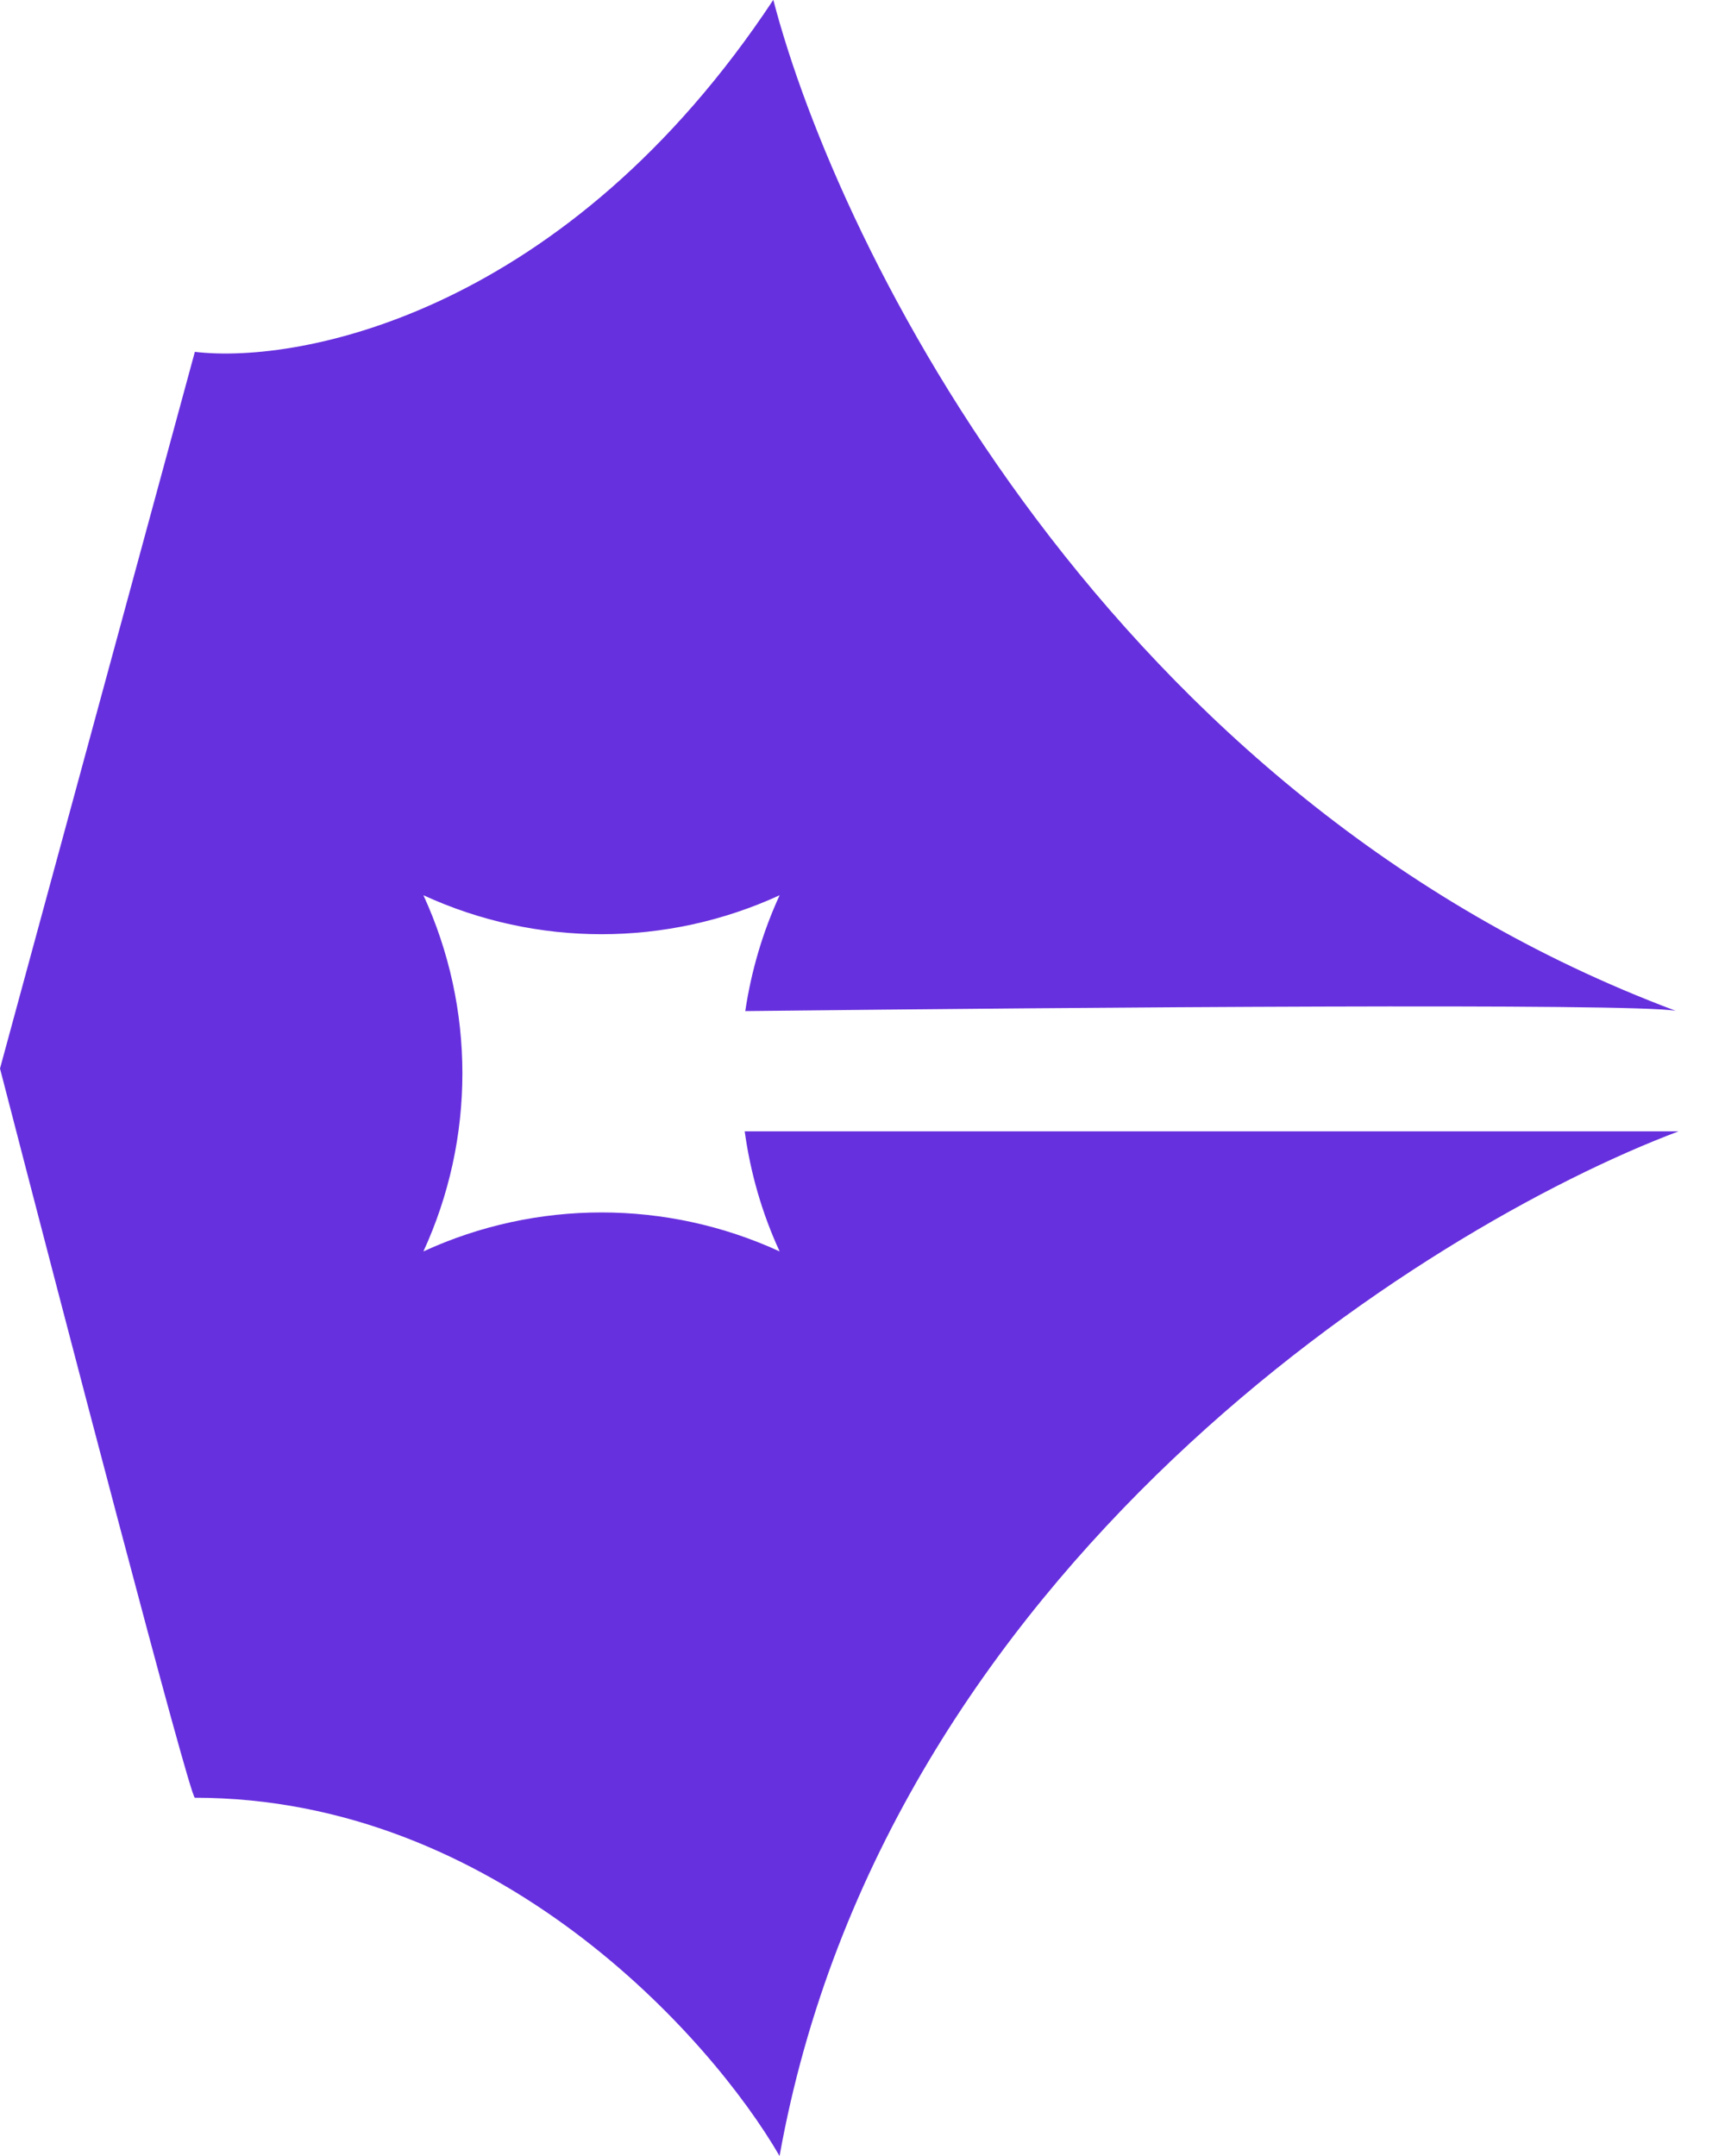 <svg width="24" height="30" viewBox="0 0 24 30" fill="none" xmlns="http://www.w3.org/2000/svg">
<path d="M2.711 4.896C4.198 5.071 7.89 4.336 10.759 -0.002C11.661 3.462 15.434 11.115 23.314 14.065C22.693 13.956 15.083 14.016 10.369 14.069C10.451 13.518 10.609 12.974 10.847 12.457C9.274 13.18 7.463 13.18 5.891 12.457C6.614 14.03 6.614 15.84 5.891 17.413C7.463 16.69 9.274 16.69 10.847 17.413C10.6 16.878 10.44 16.314 10.361 15.742L23.354 15.742C19.796 17.084 12.315 21.813 10.846 30C9.884 28.338 6.909 25.015 2.711 25.015C2.638 25.004 0.874 18.248 -6.61434e-07 14.868L2.711 4.896Z" fill="#6730DE"/>
</svg>
